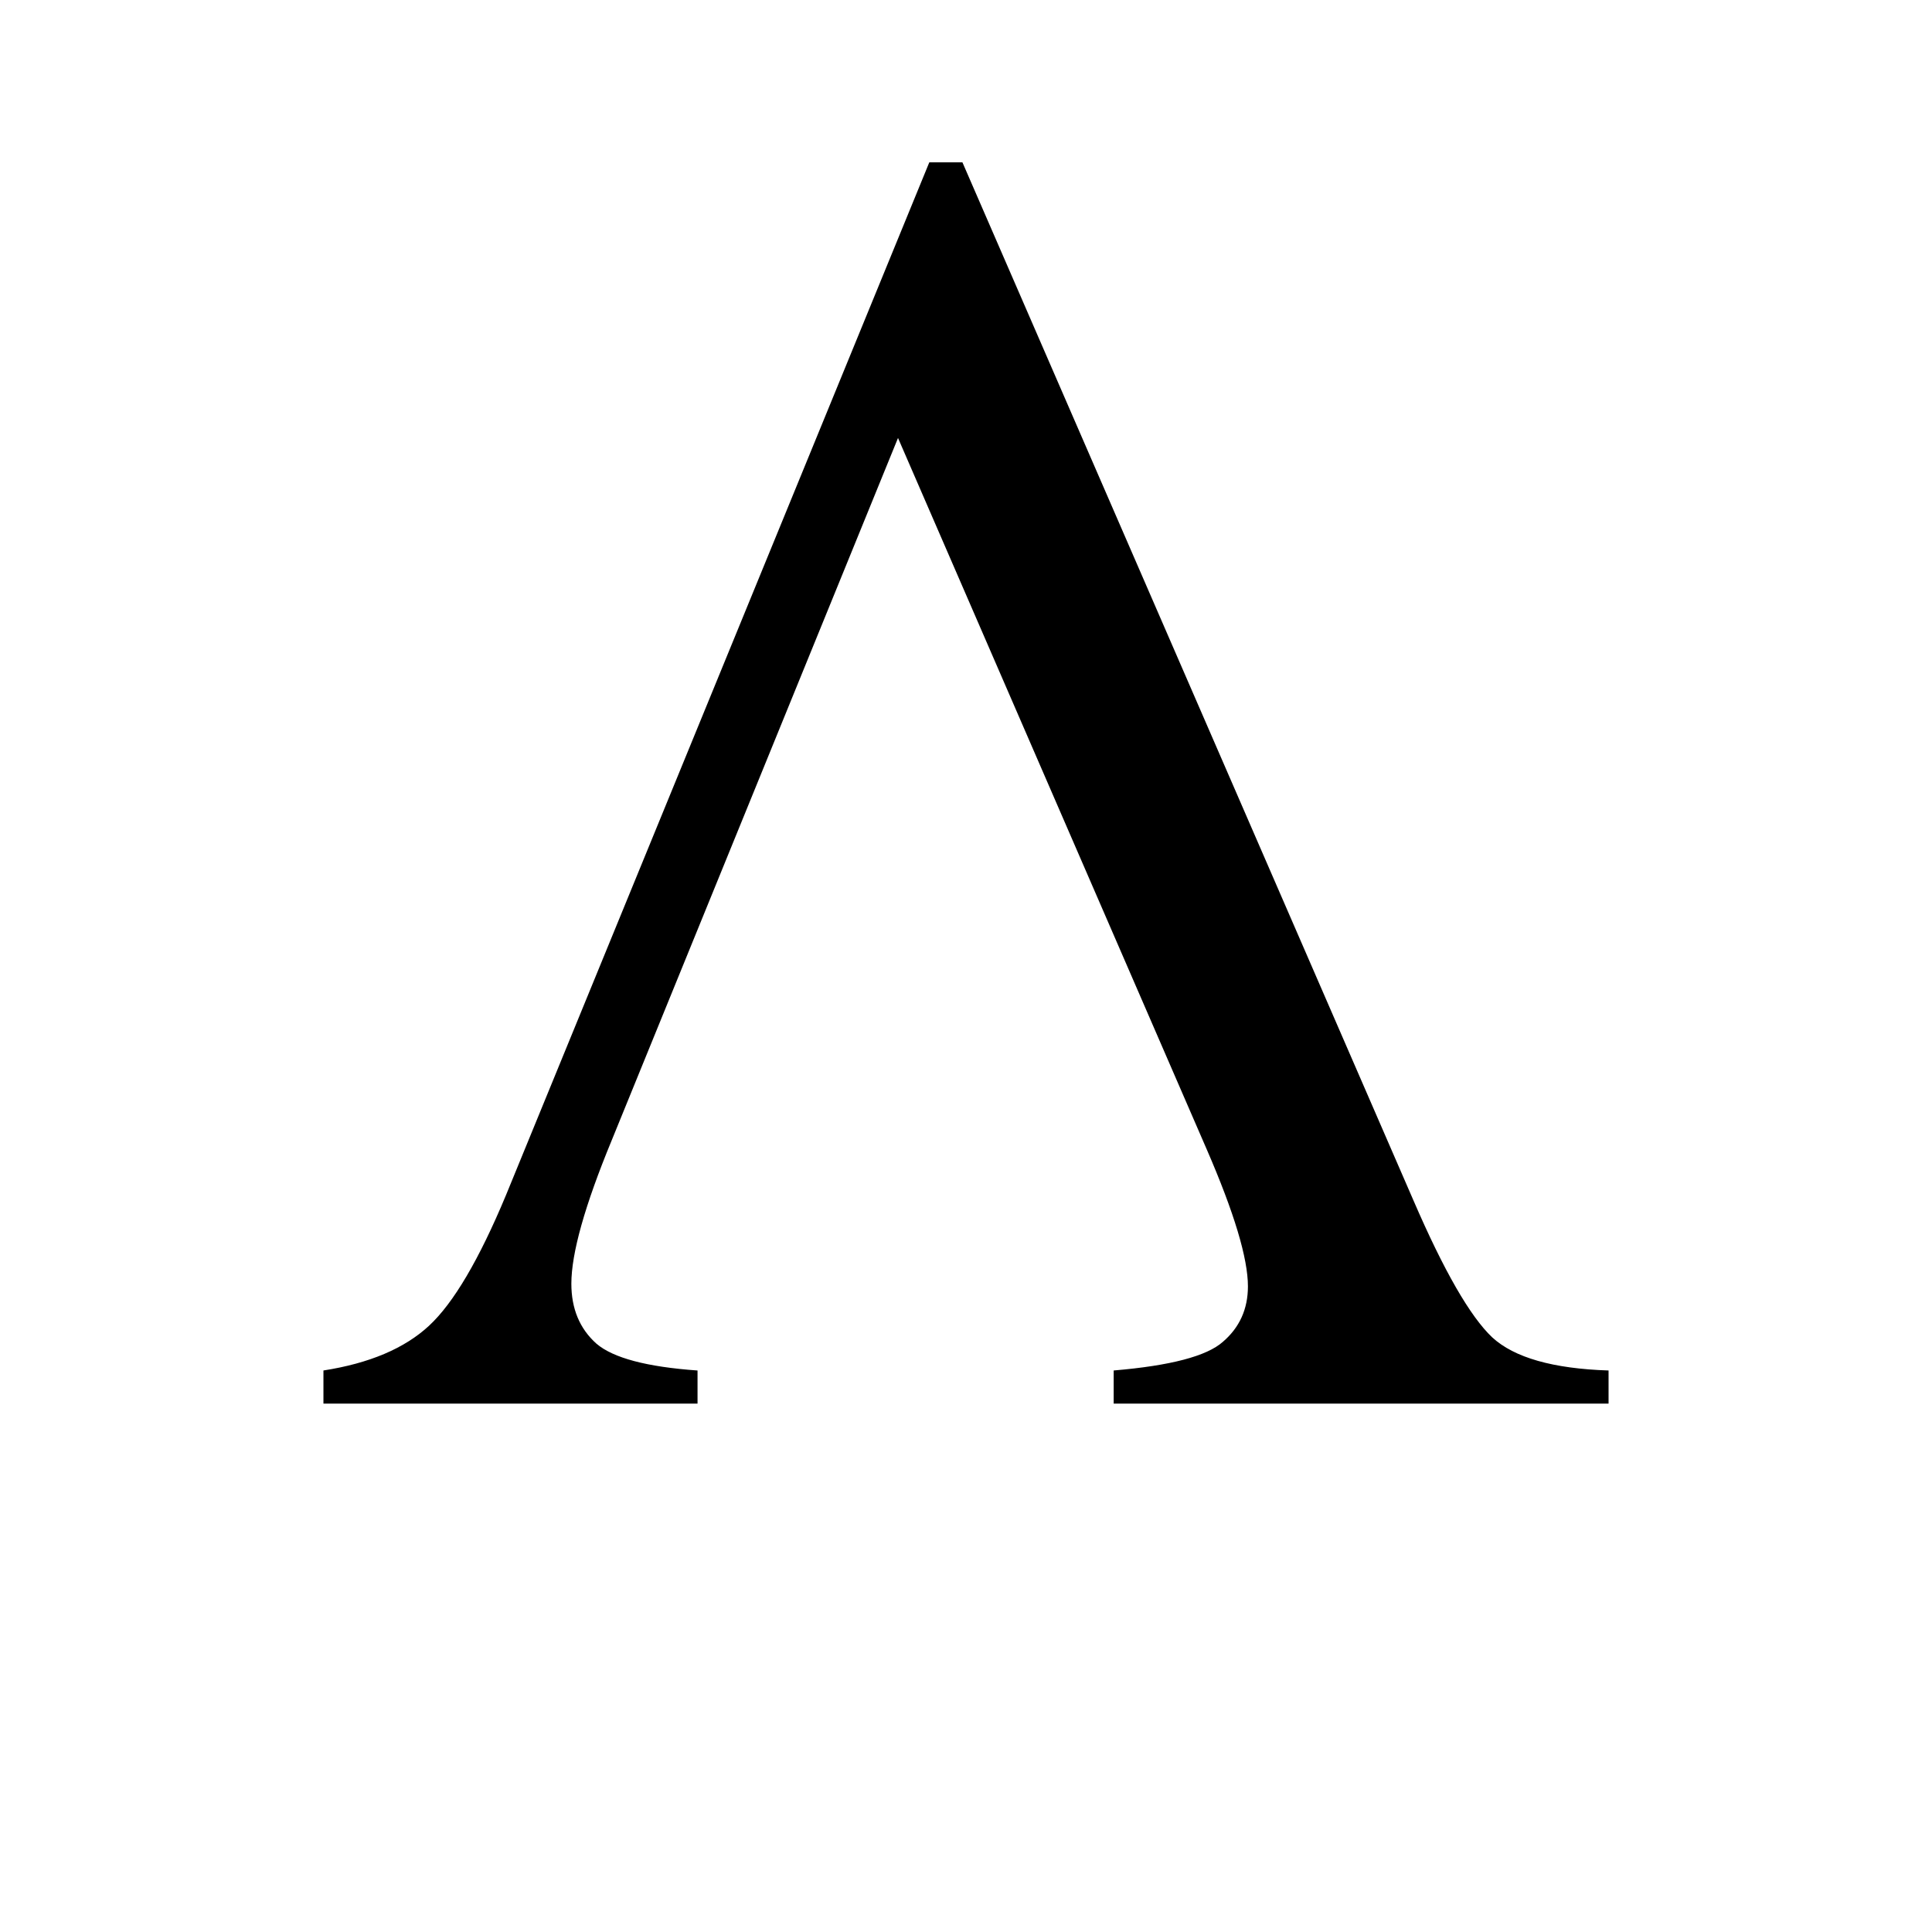<?xml version="1.0" encoding="UTF-8"?>
<svg width="400" height="400" version="1.1" xmlns="http://www.w3.org/2000/svg">
 <path d="m66.965 290.6v-6.856q14.267-2.224 21.863-9.264 7.597-7.041 15.935-27.052l87.64-213.82h6.856l93.384 214.93q9.449 21.864 16.305 28.349 6.856 6.3 24.087 6.856v6.856h-102.46v-6.856q17.602-1.482 22.604-5.929 5.191-4.447 5.191-11.488 0-8.709-8.523-28.349l-63.924-147.3-59.291 145.45q-8.338 20.196-8.338 29.646 0 7.782 5.185 12.414 5.191 4.447 20.938 5.559v6.856z"/>
</svg>

